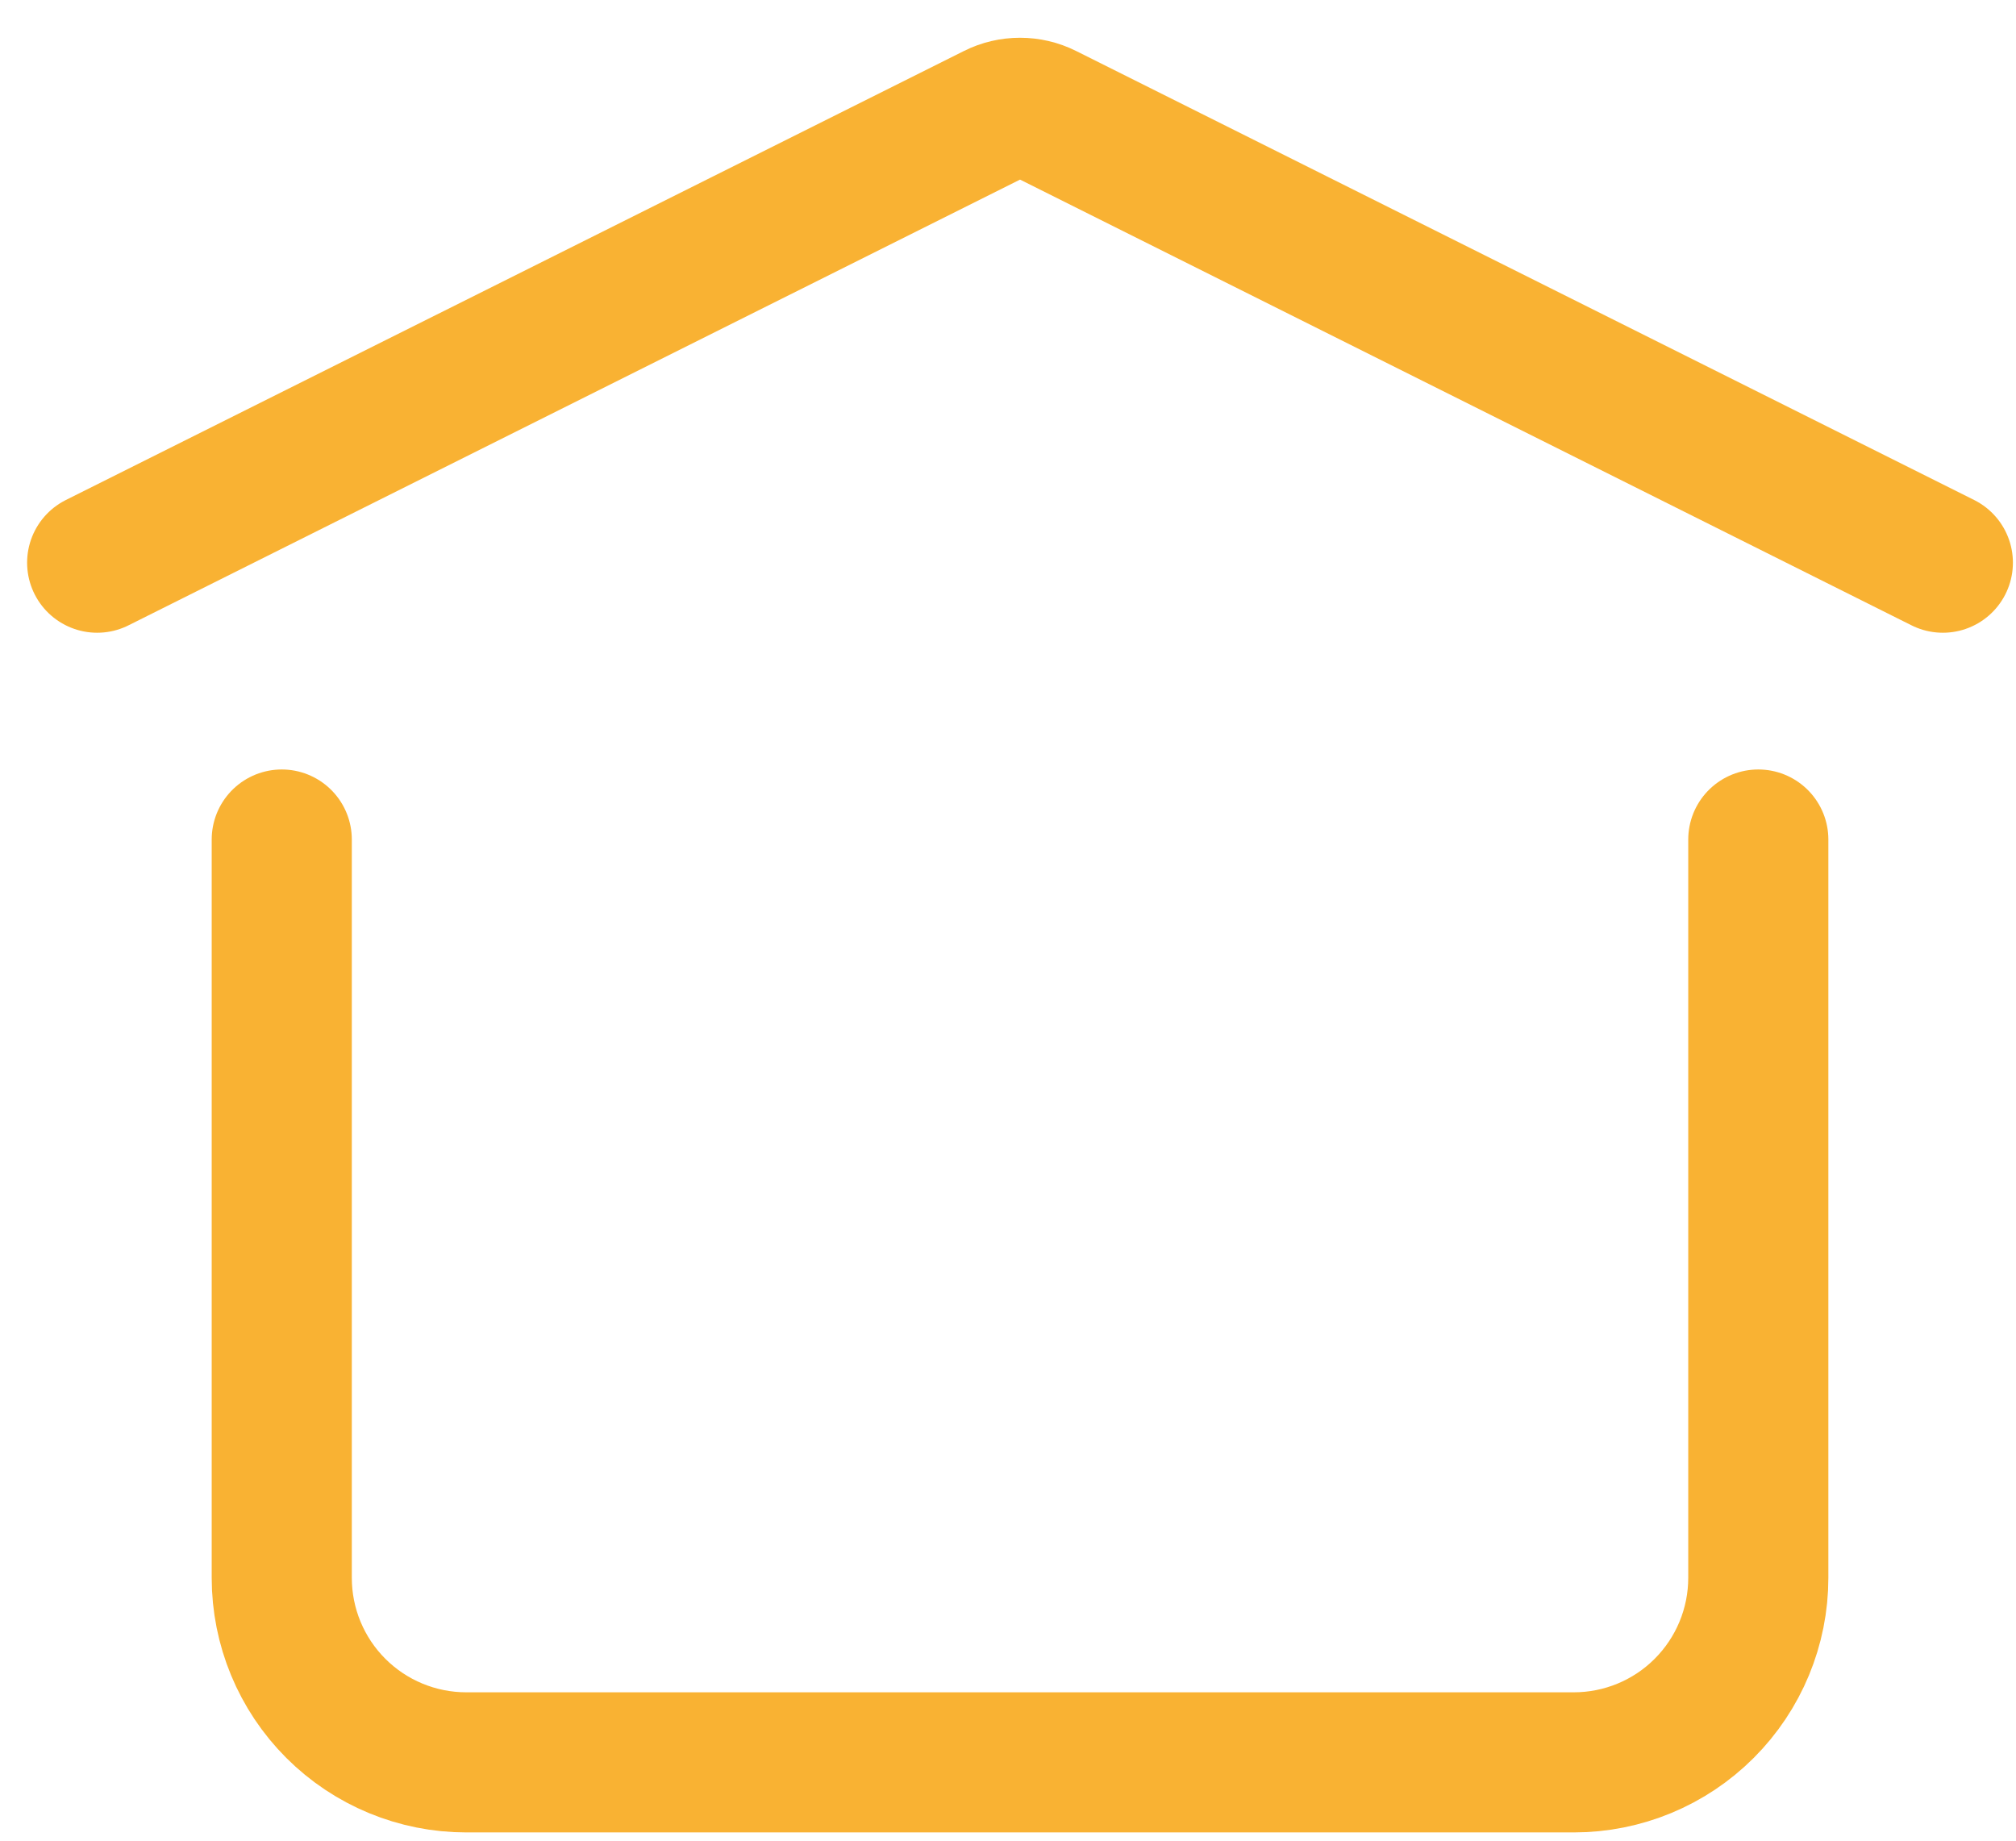 <svg width="46" height="42" viewBox="0 0 46 42" fill="none" xmlns="http://www.w3.org/2000/svg">
<path d="M2.217 12.839L22.71 2.593C22.885 2.505 23.078 2.46 23.274 2.46C23.47 2.46 23.663 2.505 23.839 2.593L44.331 12.839M40.12 19.156V36.002C40.12 37.119 39.676 38.19 38.886 38.98C38.097 39.77 37.026 40.213 35.909 40.213H10.64C9.523 40.213 8.452 39.77 7.662 38.98C6.872 38.19 6.429 37.119 6.429 36.002V19.156" stroke="#F9B233" stroke-width="3.197" stroke-linecap="round" stroke-linejoin="round"/>
</svg>
